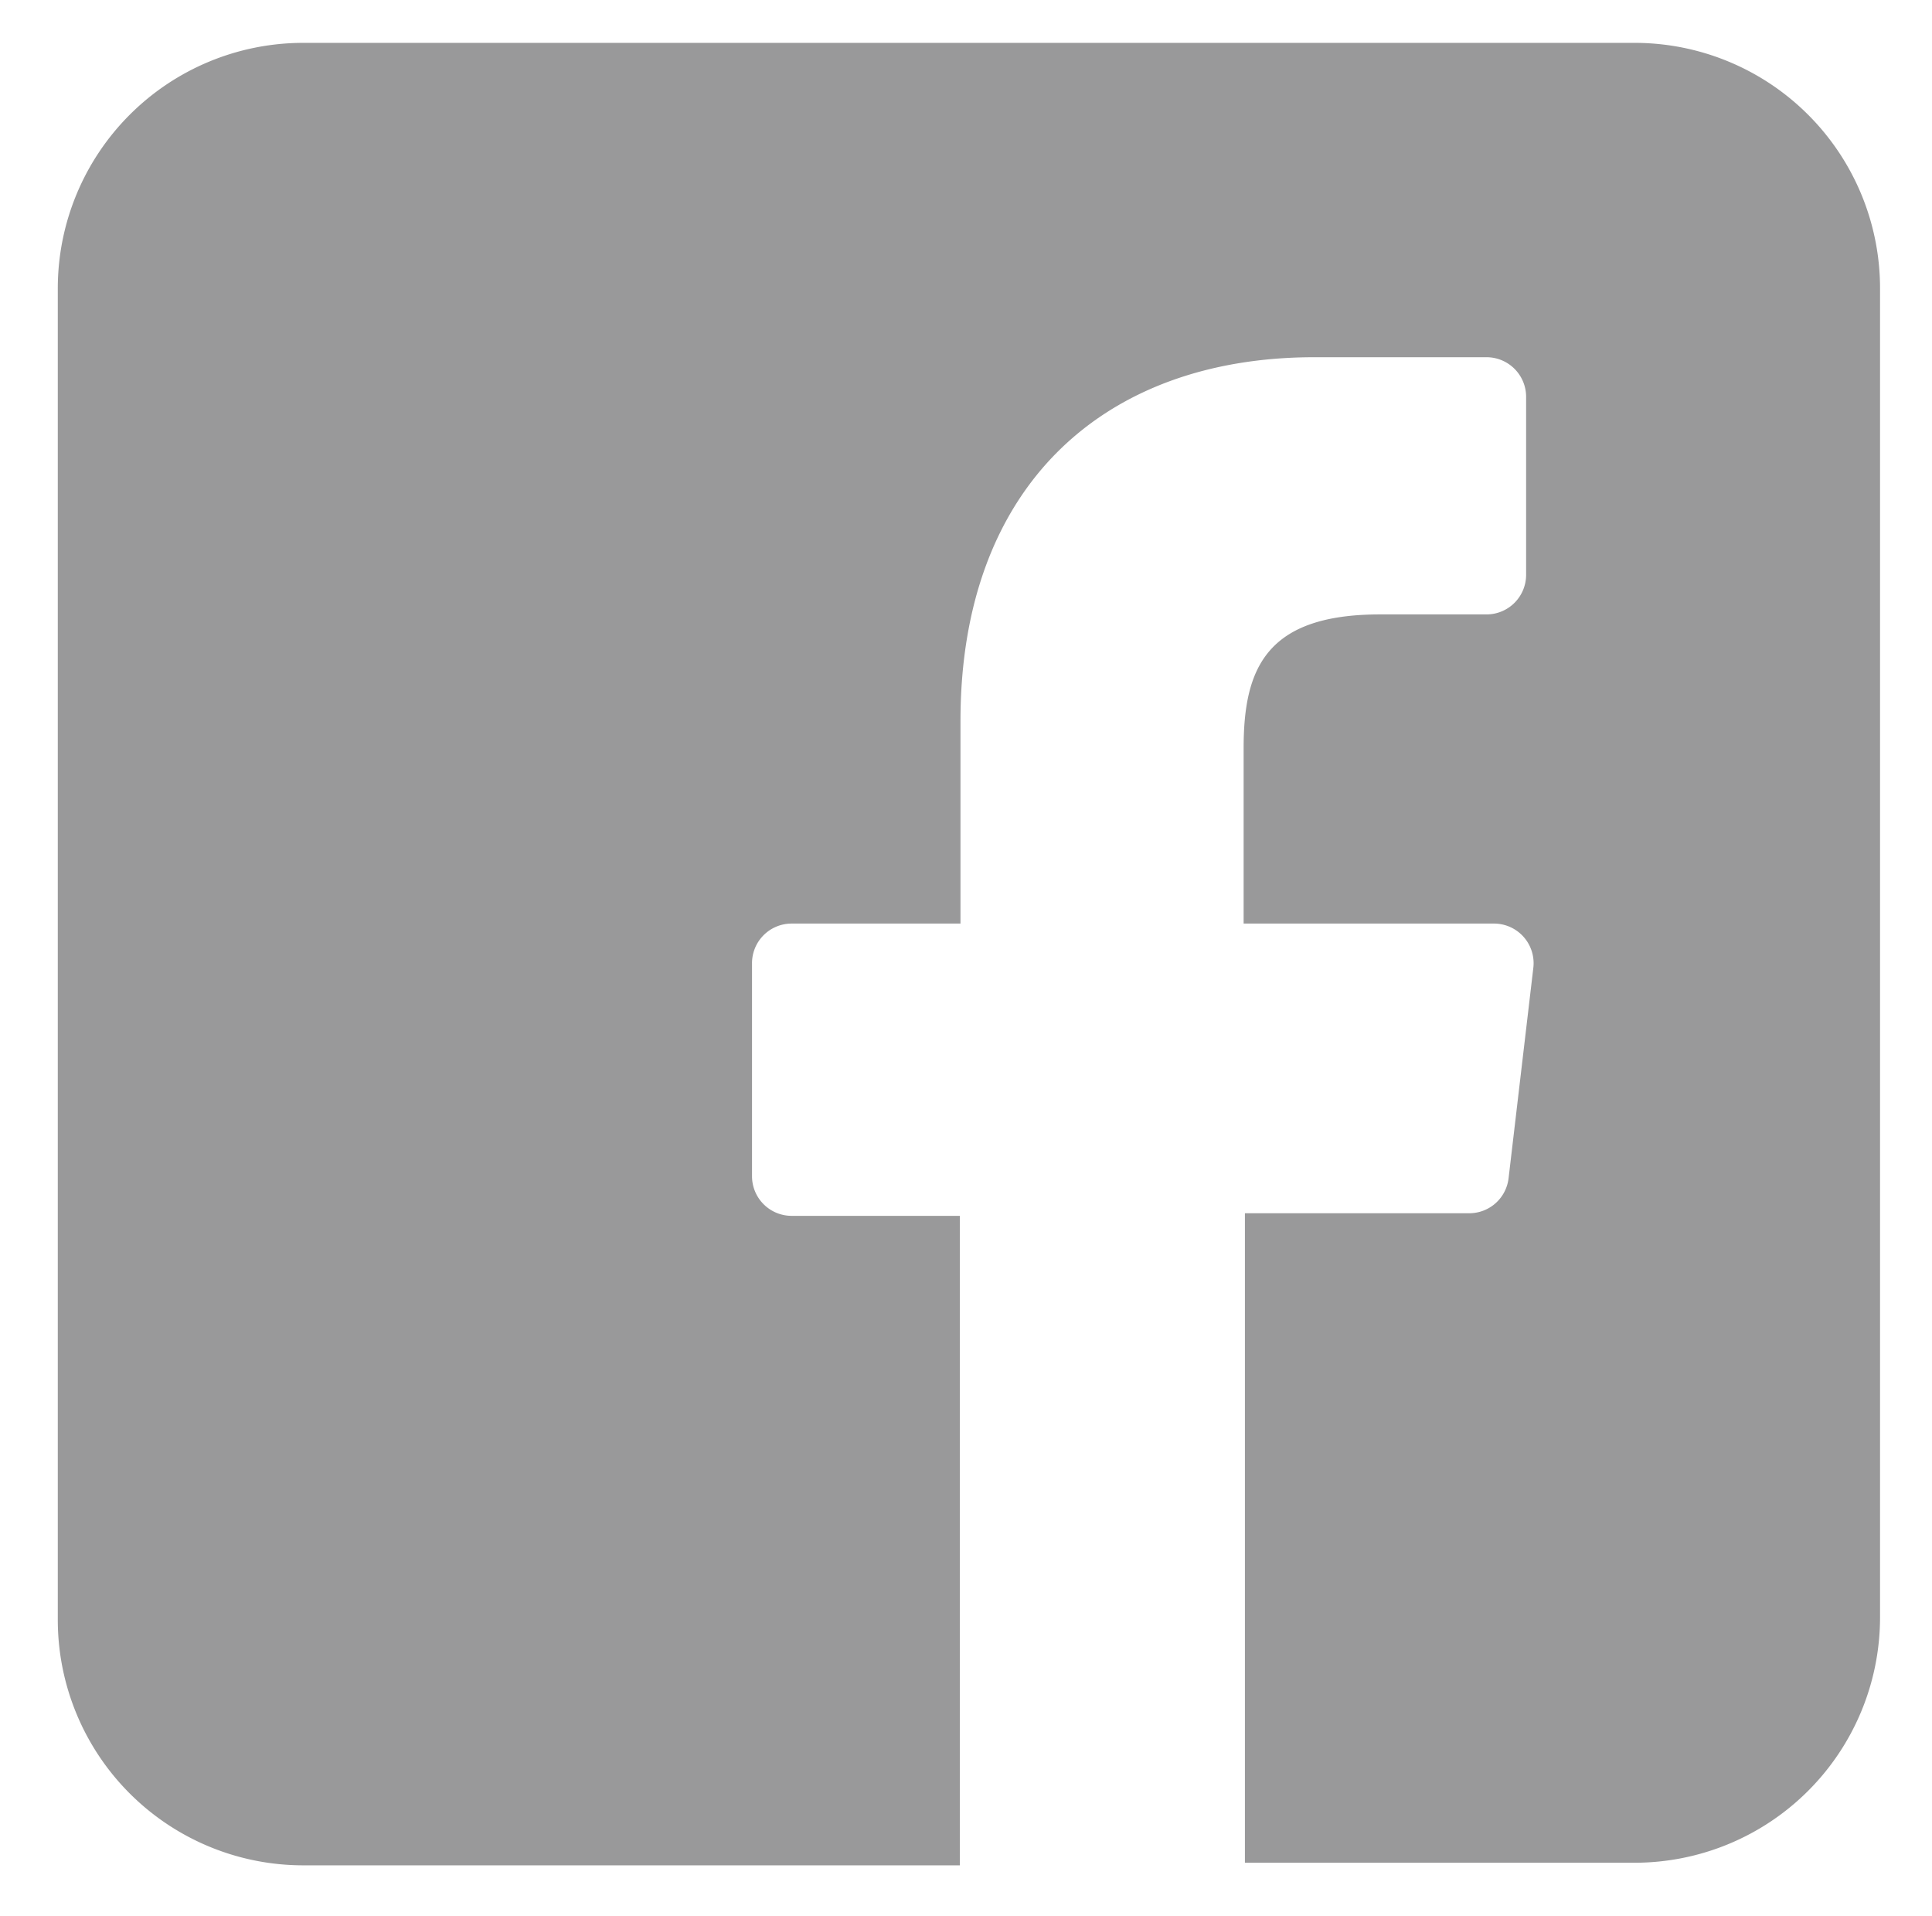 <svg id="Layer_1" data-name="Layer 1" xmlns="http://www.w3.org/2000/svg" viewBox="0 0 29.75 29.5"><defs><style>.cls-1{fill:#99999a;}</style></defs><title>Bubbsi_FB</title><path class="cls-1" d="M25.17.66H4.67A3.78,3.78,0,0,0,.89,4.44v20.5a3.78,3.78,0,0,0,3.78,3.78H14.78l0-10H12.19a.61.61,0,0,1-.61-.61V14.84a.61.61,0,0,1,.61-.62h2.6V11.1c0-3.62,2.21-5.6,5.45-5.6h2.65a.61.61,0,0,1,.61.61V8.85a.61.61,0,0,1-.61.61H21.25c-1.76,0-2.1.84-2.1,2.06v2.7H23a.61.61,0,0,1,.61.69l-.38,3.23a.61.61,0,0,1-.61.54H19.17l0,10h6a3.78,3.78,0,0,0,3.78-3.78V4.44A3.78,3.78,0,0,0,25.17.66Zm0,0"/></svg>